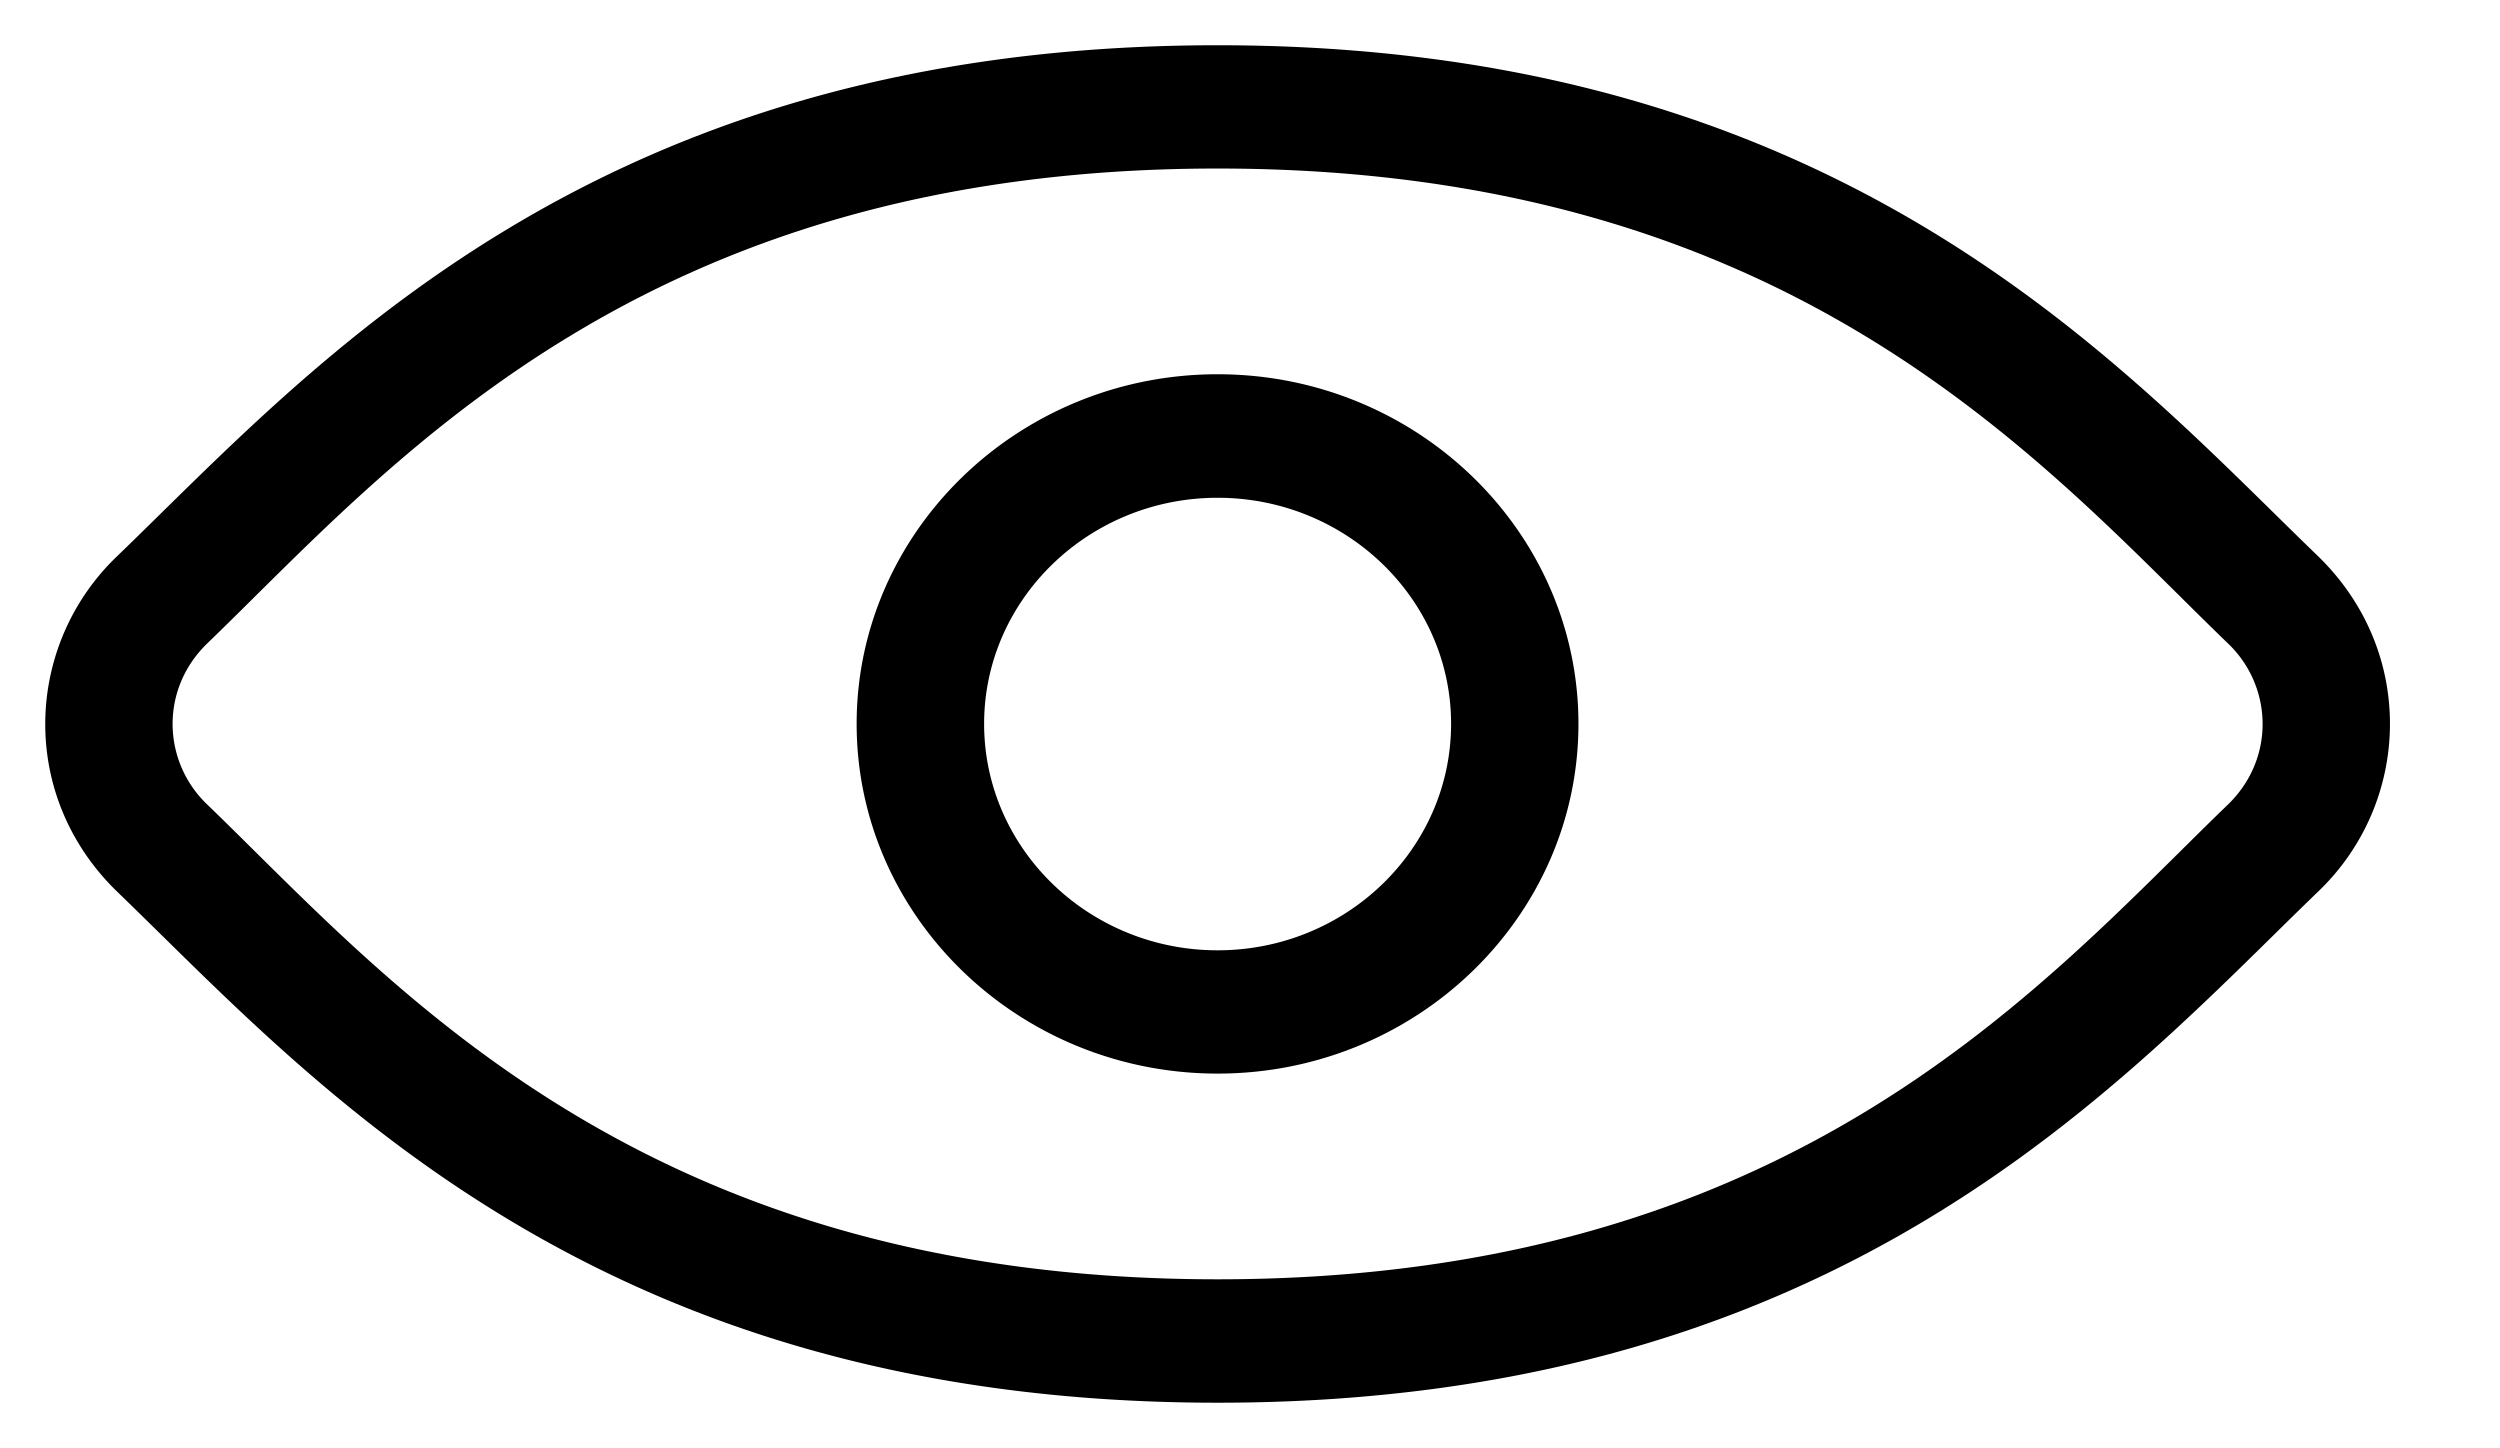 <?xml version="1.0" standalone="no"?><!DOCTYPE svg PUBLIC "-//W3C//DTD SVG 1.1//EN" "http://www.w3.org/Graphics/SVG/1.1/DTD/svg11.dtd"><svg t="1752566087565" class="icon" viewBox="0 0 1768 1024" version="1.1" xmlns="http://www.w3.org/2000/svg" p-id="1558" xmlns:xlink="http://www.w3.org/1999/xlink" width="221" height="128"><path d="M1639.127 393.135C1499.404 258.298 1302.691 32 861.091 32 419.491 32 222.778 258.298 83.055 393.135A164.335 164.335 0 0 0 32 512c0 44.858 18.153 87.011 51.055 118.778C222.778 765.702 419.491 992 861.091 992c441.6 0 638.313-226.298 778.036-361.222A164.073 164.073 0 0 0 1690.182 512c0-44.858-18.153-87.011-51.055-118.865z m-63.535 175.855C1445.644 694.313 1270.313 904.727 861.091 904.727c-409.222 0-584.64-210.415-714.502-335.738a78.807 78.807 0 0 1-24.524-56.989c0-21.469 8.727-41.716 24.524-56.989C276.538 329.6 451.869 119.185 861.091 119.185c409.222 0 584.553 210.415 714.502 335.825a78.807 78.807 0 0 1 24.524 56.989c0 21.469-8.727 41.716-24.524 56.989zM861.091 264.669c-140.684 0-255.273 111.011-255.273 247.244 0 136.407 114.589 247.331 255.273 247.331 140.684 0 255.185-110.924 255.185-247.331 0-136.233-114.502-247.244-255.185-247.244z m0 407.389c-91.025 0-165.12-71.825-165.12-160.145 0-88.145 74.095-159.884 165.12-159.884s165.12 71.738 165.12 159.884c0 88.32-74.095 160.145-165.12 160.145z" p-id="1559"></path></svg>